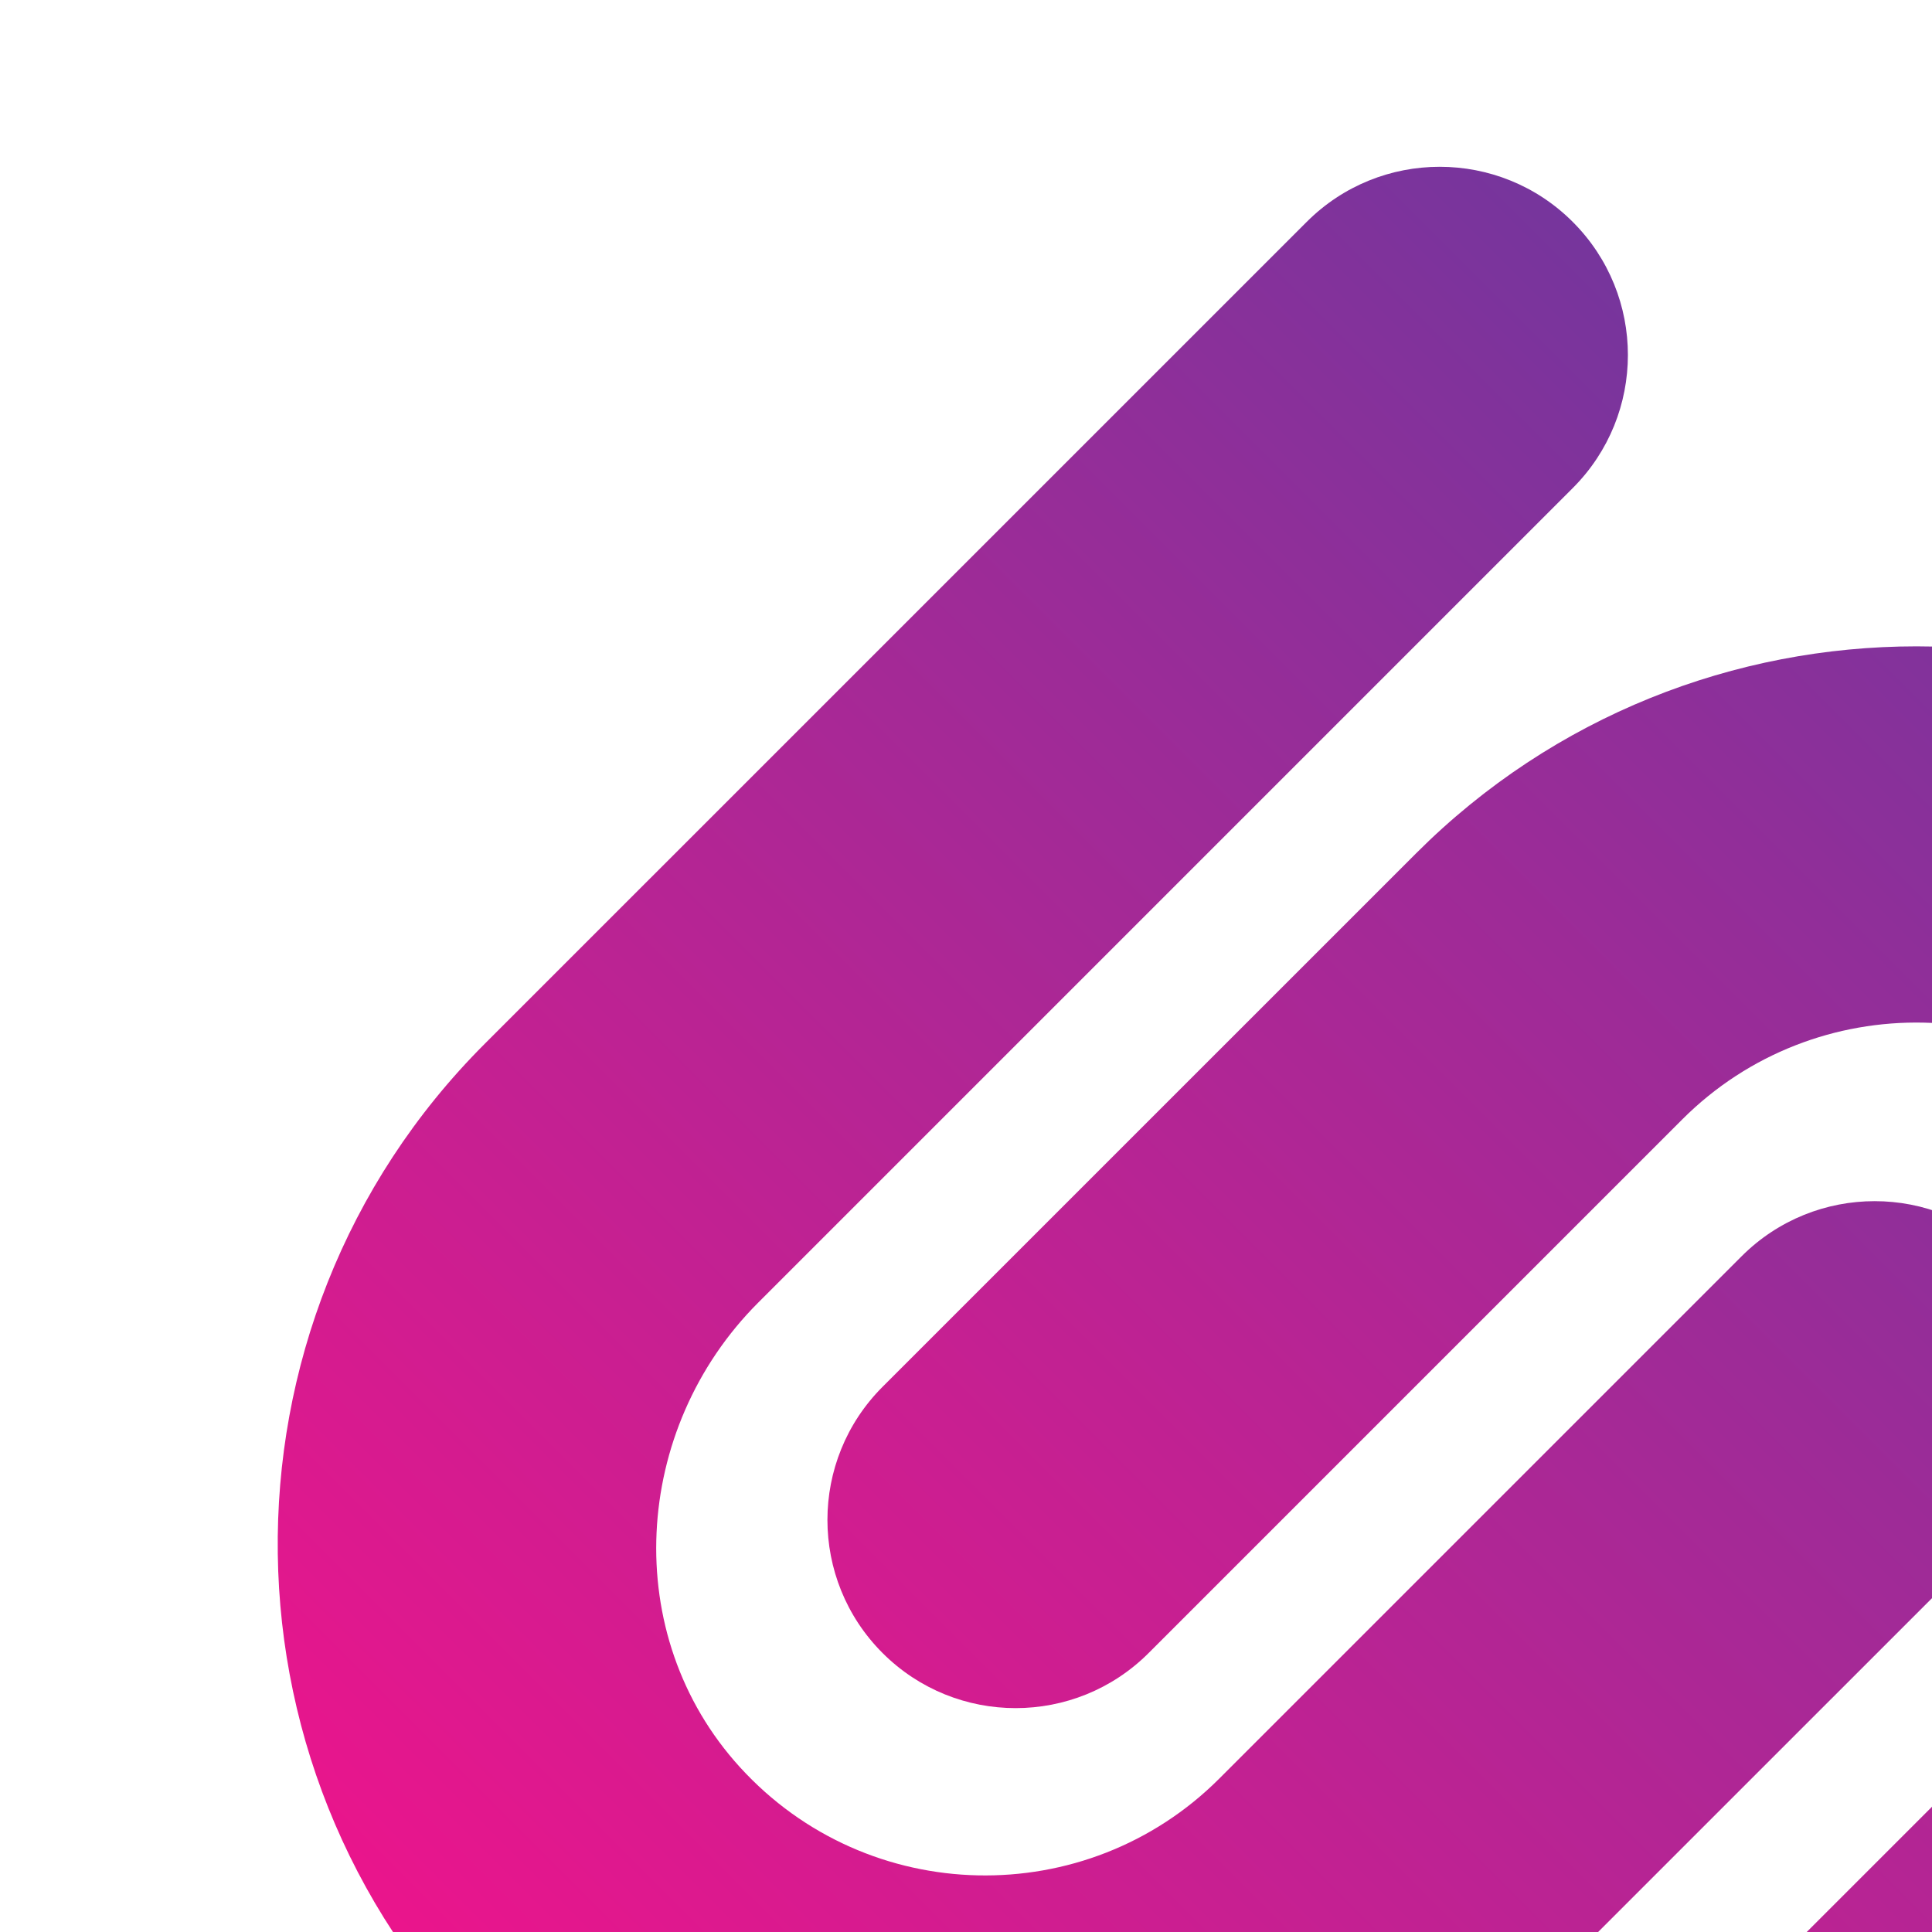 <?xml version="1.0" encoding="UTF-8"?>
<svg xmlns="http://www.w3.org/2000/svg" xmlns:xlink="http://www.w3.org/1999/xlink" width="500pt" height="500pt" viewBox="0 0 200 200" version="1.2">
<defs>
<clipPath id="clip1">
  <path d="M 85 66 L 272 66 L 272 283 L 85 283 Z M 85 66 "/>
</clipPath>
<clipPath id="clip2">
  <path d="M 146.598 88.332 L 91.359 143.566 C 83.754 151.176 83.754 163.512 91.359 171.117 C 98.969 178.727 111.305 178.727 118.91 171.117 L 174.145 115.883 C 187.898 102.129 210.527 102.523 223.773 117.066 C 236.23 130.742 234.961 152.074 221.879 165.152 L 137.555 249.477 C 129.945 257.086 129.945 269.422 137.555 277.027 C 145.164 284.637 157.496 284.637 165.105 277.027 L 249.027 193.105 C 277.254 164.883 279.09 118.871 251.68 89.859 C 237.227 74.562 217.812 66.91 198.395 66.91 C 179.637 66.91 160.875 74.055 146.598 88.332 "/>
</clipPath>
<linearGradient id="linear0" gradientUnits="userSpaceOnUse" x1="-0.204" y1="0" x2="1.167" y2="0" gradientTransform="matrix(150.667,-150.667,150.667,150.667,99.53,239.001)">
<stop offset="0" style="stop-color:rgb(92.802%,7.822%,54.745%);stop-opacity:1;"/>
<stop offset="0.125" style="stop-color:rgb(92.802%,7.822%,54.745%);stop-opacity:1;"/>
<stop offset="0.141" style="stop-color:rgb(92.802%,7.822%,54.745%);stop-opacity:1;"/>
<stop offset="0.148" style="stop-color:rgb(92.802%,7.822%,54.745%);stop-opacity:1;"/>
<stop offset="0.152" style="stop-color:rgb(92.564%,7.896%,54.782%);stop-opacity:1;"/>
<stop offset="0.156" style="stop-color:rgb(92.326%,7.973%,54.819%);stop-opacity:1;"/>
<stop offset="0.16" style="stop-color:rgb(92.079%,8.051%,54.857%);stop-opacity:1;"/>
<stop offset="0.164" style="stop-color:rgb(91.833%,8.128%,54.895%);stop-opacity:1;"/>
<stop offset="0.168" style="stop-color:rgb(91.586%,8.206%,54.933%);stop-opacity:1;"/>
<stop offset="0.172" style="stop-color:rgb(91.341%,8.284%,54.971%);stop-opacity:1;"/>
<stop offset="0.176" style="stop-color:rgb(91.095%,8.362%,55.009%);stop-opacity:1;"/>
<stop offset="0.18" style="stop-color:rgb(90.848%,8.44%,55.048%);stop-opacity:1;"/>
<stop offset="0.184" style="stop-color:rgb(90.602%,8.517%,55.086%);stop-opacity:1;"/>
<stop offset="0.188" style="stop-color:rgb(90.355%,8.595%,55.124%);stop-opacity:1;"/>
<stop offset="0.191" style="stop-color:rgb(90.108%,8.672%,55.162%);stop-opacity:1;"/>
<stop offset="0.195" style="stop-color:rgb(89.861%,8.748%,55.199%);stop-opacity:1;"/>
<stop offset="0.199" style="stop-color:rgb(89.615%,8.826%,55.237%);stop-opacity:1;"/>
<stop offset="0.203" style="stop-color:rgb(89.368%,8.902%,55.275%);stop-opacity:1;"/>
<stop offset="0.207" style="stop-color:rgb(89.12%,8.98%,55.313%);stop-opacity:1;"/>
<stop offset="0.211" style="stop-color:rgb(88.873%,9.056%,55.351%);stop-opacity:1;"/>
<stop offset="0.215" style="stop-color:rgb(88.626%,9.134%,55.389%);stop-opacity:1;"/>
<stop offset="0.219" style="stop-color:rgb(88.379%,9.21%,55.426%);stop-opacity:1;"/>
<stop offset="0.223" style="stop-color:rgb(88.133%,9.286%,55.464%);stop-opacity:1;"/>
<stop offset="0.227" style="stop-color:rgb(87.886%,9.364%,55.502%);stop-opacity:1;"/>
<stop offset="0.23" style="stop-color:rgb(87.637%,9.441%,55.539%);stop-opacity:1;"/>
<stop offset="0.234" style="stop-color:rgb(87.39%,9.517%,55.577%);stop-opacity:1;"/>
<stop offset="0.238" style="stop-color:rgb(87.143%,9.593%,55.615%);stop-opacity:1;"/>
<stop offset="0.242" style="stop-color:rgb(86.896%,9.669%,55.653%);stop-opacity:1;"/>
<stop offset="0.246" style="stop-color:rgb(86.649%,9.746%,55.692%);stop-opacity:1;"/>
<stop offset="0.25" style="stop-color:rgb(86.4%,9.821%,55.728%);stop-opacity:1;"/>
<stop offset="0.254" style="stop-color:rgb(86.153%,9.897%,55.766%);stop-opacity:1;"/>
<stop offset="0.258" style="stop-color:rgb(85.905%,9.973%,55.803%);stop-opacity:1;"/>
<stop offset="0.262" style="stop-color:rgb(85.657%,10.048%,55.841%);stop-opacity:1;"/>
<stop offset="0.266" style="stop-color:rgb(85.408%,10.124%,55.879%);stop-opacity:1;"/>
<stop offset="0.27" style="stop-color:rgb(85.161%,10.2%,55.916%);stop-opacity:1;"/>
<stop offset="0.273" style="stop-color:rgb(84.912%,10.275%,55.954%);stop-opacity:1;"/>
<stop offset="0.277" style="stop-color:rgb(84.665%,10.352%,55.992%);stop-opacity:1;"/>
<stop offset="0.281" style="stop-color:rgb(84.418%,10.426%,56.029%);stop-opacity:1;"/>
<stop offset="0.285" style="stop-color:rgb(84.169%,10.501%,56.067%);stop-opacity:1;"/>
<stop offset="0.289" style="stop-color:rgb(83.92%,10.577%,56.104%);stop-opacity:1;"/>
<stop offset="0.293" style="stop-color:rgb(83.672%,10.652%,56.142%);stop-opacity:1;"/>
<stop offset="0.297" style="stop-color:rgb(83.423%,10.727%,56.18%);stop-opacity:1;"/>
<stop offset="0.301" style="stop-color:rgb(83.176%,10.802%,56.216%);stop-opacity:1;"/>
<stop offset="0.305" style="stop-color:rgb(82.927%,10.878%,56.255%);stop-opacity:1;"/>
<stop offset="0.309" style="stop-color:rgb(82.678%,10.953%,56.291%);stop-opacity:1;"/>
<stop offset="0.312" style="stop-color:rgb(82.43%,11.026%,56.328%);stop-opacity:1;"/>
<stop offset="0.316" style="stop-color:rgb(82.181%,11.101%,56.366%);stop-opacity:1;"/>
<stop offset="0.32" style="stop-color:rgb(81.932%,11.174%,56.403%);stop-opacity:1;"/>
<stop offset="0.324" style="stop-color:rgb(81.683%,11.249%,56.441%);stop-opacity:1;"/>
<stop offset="0.328" style="stop-color:rgb(81.435%,11.324%,56.477%);stop-opacity:1;"/>
<stop offset="0.332" style="stop-color:rgb(81.186%,11.398%,56.516%);stop-opacity:1;"/>
<stop offset="0.336" style="stop-color:rgb(80.937%,11.472%,56.552%);stop-opacity:1;"/>
<stop offset="0.34" style="stop-color:rgb(80.687%,11.546%,56.589%);stop-opacity:1;"/>
<stop offset="0.344" style="stop-color:rgb(80.438%,11.62%,56.627%);stop-opacity:1;"/>
<stop offset="0.348" style="stop-color:rgb(80.19%,11.694%,56.664%);stop-opacity:1;"/>
<stop offset="0.352" style="stop-color:rgb(79.941%,11.768%,56.7%);stop-opacity:1;"/>
<stop offset="0.355" style="stop-color:rgb(79.691%,11.842%,56.738%);stop-opacity:1;"/>
<stop offset="0.359" style="stop-color:rgb(79.442%,11.916%,56.775%);stop-opacity:1;"/>
<stop offset="0.363" style="stop-color:rgb(79.192%,11.989%,56.812%);stop-opacity:1;"/>
<stop offset="0.367" style="stop-color:rgb(78.941%,12.062%,56.848%);stop-opacity:1;"/>
<stop offset="0.371" style="stop-color:rgb(78.694%,12.134%,56.886%);stop-opacity:1;"/>
<stop offset="0.375" style="stop-color:rgb(78.444%,12.209%,56.923%);stop-opacity:1;"/>
<stop offset="0.379" style="stop-color:rgb(78.194%,12.282%,56.96%);stop-opacity:1;"/>
<stop offset="0.383" style="stop-color:rgb(77.943%,12.355%,56.996%);stop-opacity:1;"/>
<stop offset="0.387" style="stop-color:rgb(77.695%,12.428%,57.033%);stop-opacity:1;"/>
<stop offset="0.391" style="stop-color:rgb(77.444%,12.5%,57.071%);stop-opacity:1;"/>
<stop offset="0.395" style="stop-color:rgb(77.196%,12.573%,57.108%);stop-opacity:1;"/>
<stop offset="0.398" style="stop-color:rgb(76.945%,12.646%,57.144%);stop-opacity:1;"/>
<stop offset="0.402" style="stop-color:rgb(76.695%,12.718%,57.181%);stop-opacity:1;"/>
<stop offset="0.406" style="stop-color:rgb(76.445%,12.791%,57.217%);stop-opacity:1;"/>
<stop offset="0.41" style="stop-color:rgb(76.193%,12.865%,57.254%);stop-opacity:1;"/>
<stop offset="0.414" style="stop-color:rgb(75.943%,12.936%,57.291%);stop-opacity:1;"/>
<stop offset="0.418" style="stop-color:rgb(75.694%,13.008%,57.329%);stop-opacity:1;"/>
<stop offset="0.422" style="stop-color:rgb(75.444%,13.08%,57.364%);stop-opacity:1;"/>
<stop offset="0.426" style="stop-color:rgb(75.194%,13.152%,57.401%);stop-opacity:1;"/>
<stop offset="0.43" style="stop-color:rgb(74.942%,13.225%,57.437%);stop-opacity:1;"/>
<stop offset="0.434" style="stop-color:rgb(74.692%,13.297%,57.475%);stop-opacity:1;"/>
<stop offset="0.438" style="stop-color:rgb(74.442%,13.368%,57.51%);stop-opacity:1;"/>
<stop offset="0.441" style="stop-color:rgb(74.191%,13.44%,57.547%);stop-opacity:1;"/>
<stop offset="0.445" style="stop-color:rgb(73.941%,13.512%,57.584%);stop-opacity:1;"/>
<stop offset="0.449" style="stop-color:rgb(73.689%,13.583%,57.62%);stop-opacity:1;"/>
<stop offset="0.453" style="stop-color:rgb(73.439%,13.655%,57.657%);stop-opacity:1;"/>
<stop offset="0.457" style="stop-color:rgb(73.187%,13.727%,57.693%);stop-opacity:1;"/>
<stop offset="0.461" style="stop-color:rgb(72.935%,13.799%,57.73%);stop-opacity:1;"/>
<stop offset="0.465" style="stop-color:rgb(72.687%,13.869%,57.767%);stop-opacity:1;"/>
<stop offset="0.469" style="stop-color:rgb(72.435%,13.94%,57.803%);stop-opacity:1;"/>
<stop offset="0.473" style="stop-color:rgb(72.183%,14.012%,57.84%);stop-opacity:1;"/>
<stop offset="0.477" style="stop-color:rgb(71.931%,14.082%,57.877%);stop-opacity:1;"/>
<stop offset="0.48" style="stop-color:rgb(71.681%,14.154%,57.913%);stop-opacity:1;"/>
<stop offset="0.484" style="stop-color:rgb(71.429%,14.223%,57.948%);stop-opacity:1;"/>
<stop offset="0.488" style="stop-color:rgb(71.178%,14.294%,57.985%);stop-opacity:1;"/>
<stop offset="0.492" style="stop-color:rgb(70.926%,14.365%,58.02%);stop-opacity:1;"/>
<stop offset="0.496" style="stop-color:rgb(70.676%,14.435%,58.057%);stop-opacity:1;"/>
<stop offset="0.5" style="stop-color:rgb(70.424%,14.505%,58.093%);stop-opacity:1;"/>
<stop offset="0.504" style="stop-color:rgb(70.172%,14.577%,58.13%);stop-opacity:1;"/>
<stop offset="0.508" style="stop-color:rgb(69.92%,14.647%,58.165%);stop-opacity:1;"/>
<stop offset="0.512" style="stop-color:rgb(69.667%,14.717%,58.202%);stop-opacity:1;"/>
<stop offset="0.516" style="stop-color:rgb(69.415%,14.787%,58.237%);stop-opacity:1;"/>
<stop offset="0.52" style="stop-color:rgb(69.165%,14.857%,58.273%);stop-opacity:1;"/>
<stop offset="0.523" style="stop-color:rgb(68.913%,14.926%,58.31%);stop-opacity:1;"/>
<stop offset="0.527" style="stop-color:rgb(68.66%,14.996%,58.347%);stop-opacity:1;"/>
<stop offset="0.531" style="stop-color:rgb(68.408%,15.067%,58.382%);stop-opacity:1;"/>
<stop offset="0.535" style="stop-color:rgb(68.156%,15.137%,58.418%);stop-opacity:1;"/>
<stop offset="0.539" style="stop-color:rgb(67.903%,15.205%,58.453%);stop-opacity:1;"/>
<stop offset="0.543" style="stop-color:rgb(67.653%,15.274%,58.488%);stop-opacity:1;"/>
<stop offset="0.547" style="stop-color:rgb(67.4%,15.344%,58.525%);stop-opacity:1;"/>
<stop offset="0.551" style="stop-color:rgb(67.148%,15.413%,58.562%);stop-opacity:1;"/>
<stop offset="0.555" style="stop-color:rgb(66.895%,15.482%,58.597%);stop-opacity:1;"/>
<stop offset="0.559" style="stop-color:rgb(66.641%,15.552%,58.633%);stop-opacity:1;"/>
<stop offset="0.562" style="stop-color:rgb(66.389%,15.62%,58.669%);stop-opacity:1;"/>
<stop offset="0.566" style="stop-color:rgb(66.138%,15.689%,58.704%);stop-opacity:1;"/>
<stop offset="0.57" style="stop-color:rgb(65.884%,15.758%,58.74%);stop-opacity:1;"/>
<stop offset="0.574" style="stop-color:rgb(65.631%,15.826%,58.775%);stop-opacity:1;"/>
<stop offset="0.578" style="stop-color:rgb(65.379%,15.897%,58.812%);stop-opacity:1;"/>
<stop offset="0.582" style="stop-color:rgb(65.126%,15.965%,58.847%);stop-opacity:1;"/>
<stop offset="0.586" style="stop-color:rgb(64.873%,16.034%,58.882%);stop-opacity:1;"/>
<stop offset="0.59" style="stop-color:rgb(64.621%,16.101%,58.919%);stop-opacity:1;"/>
<stop offset="0.594" style="stop-color:rgb(64.368%,16.168%,58.954%);stop-opacity:1;"/>
<stop offset="0.598" style="stop-color:rgb(64.114%,16.237%,58.989%);stop-opacity:1;"/>
<stop offset="0.602" style="stop-color:rgb(63.861%,16.306%,59.024%);stop-opacity:1;"/>
<stop offset="0.605" style="stop-color:rgb(63.606%,16.373%,59.061%);stop-opacity:1;"/>
<stop offset="0.609" style="stop-color:rgb(63.353%,16.441%,59.096%);stop-opacity:1;"/>
<stop offset="0.613" style="stop-color:rgb(63.101%,16.508%,59.131%);stop-opacity:1;"/>
<stop offset="0.617" style="stop-color:rgb(62.848%,16.577%,59.166%);stop-opacity:1;"/>
<stop offset="0.621" style="stop-color:rgb(62.593%,16.644%,59.203%);stop-opacity:1;"/>
<stop offset="0.625" style="stop-color:rgb(62.34%,16.713%,59.238%);stop-opacity:1;"/>
<stop offset="0.629" style="stop-color:rgb(62.086%,16.78%,59.273%);stop-opacity:1;"/>
<stop offset="0.633" style="stop-color:rgb(61.832%,16.847%,59.308%);stop-opacity:1;"/>
<stop offset="0.637" style="stop-color:rgb(61.58%,16.914%,59.343%);stop-opacity:1;"/>
<stop offset="0.641" style="stop-color:rgb(61.325%,16.982%,59.378%);stop-opacity:1;"/>
<stop offset="0.645" style="stop-color:rgb(61.072%,17.049%,59.413%);stop-opacity:1;"/>
<stop offset="0.648" style="stop-color:rgb(60.817%,17.116%,59.448%);stop-opacity:1;"/>
<stop offset="0.652" style="stop-color:rgb(60.564%,17.183%,59.483%);stop-opacity:1;"/>
<stop offset="0.656" style="stop-color:rgb(60.309%,17.249%,59.518%);stop-opacity:1;"/>
<stop offset="0.66" style="stop-color:rgb(60.056%,17.316%,59.554%);stop-opacity:1;"/>
<stop offset="0.664" style="stop-color:rgb(59.802%,17.383%,59.589%);stop-opacity:1;"/>
<stop offset="0.668" style="stop-color:rgb(59.547%,17.45%,59.624%);stop-opacity:1;"/>
<stop offset="0.672" style="stop-color:rgb(59.293%,17.516%,59.659%);stop-opacity:1;"/>
<stop offset="0.676" style="stop-color:rgb(59.038%,17.583%,59.694%);stop-opacity:1;"/>
<stop offset="0.68" style="stop-color:rgb(58.783%,17.648%,59.729%);stop-opacity:1;"/>
<stop offset="0.684" style="stop-color:rgb(58.53%,17.715%,59.764%);stop-opacity:1;"/>
<stop offset="0.688" style="stop-color:rgb(58.275%,17.781%,59.799%);stop-opacity:1;"/>
<stop offset="0.691" style="stop-color:rgb(58.02%,17.848%,59.834%);stop-opacity:1;"/>
<stop offset="0.695" style="stop-color:rgb(57.765%,17.914%,59.868%);stop-opacity:1;"/>
<stop offset="0.699" style="stop-color:rgb(57.51%,17.979%,59.903%);stop-opacity:1;"/>
<stop offset="0.703" style="stop-color:rgb(57.256%,18.045%,59.938%);stop-opacity:1;"/>
<stop offset="0.707" style="stop-color:rgb(57.001%,18.111%,59.973%);stop-opacity:1;"/>
<stop offset="0.711" style="stop-color:rgb(56.746%,18.176%,60.007%);stop-opacity:1;"/>
<stop offset="0.715" style="stop-color:rgb(56.491%,18.242%,60.042%);stop-opacity:1;"/>
<stop offset="0.719" style="stop-color:rgb(56.236%,18.307%,60.075%);stop-opacity:1;"/>
<stop offset="0.723" style="stop-color:rgb(55.981%,18.372%,60.11%);stop-opacity:1;"/>
<stop offset="0.727" style="stop-color:rgb(55.727%,18.437%,60.146%);stop-opacity:1;"/>
<stop offset="0.73" style="stop-color:rgb(55.47%,18.503%,60.181%);stop-opacity:1;"/>
<stop offset="0.734" style="stop-color:rgb(55.215%,18.568%,60.214%);stop-opacity:1;"/>
<stop offset="0.738" style="stop-color:rgb(54.961%,18.633%,60.249%);stop-opacity:1;"/>
<stop offset="0.742" style="stop-color:rgb(54.706%,18.698%,60.283%);stop-opacity:1;"/>
<stop offset="0.746" style="stop-color:rgb(54.449%,18.762%,60.318%);stop-opacity:1;"/>
<stop offset="0.75" style="stop-color:rgb(54.193%,18.828%,60.353%);stop-opacity:1;"/>
<stop offset="0.754" style="stop-color:rgb(53.938%,18.892%,60.387%);stop-opacity:1;"/>
<stop offset="0.758" style="stop-color:rgb(53.682%,18.958%,60.42%);stop-opacity:1;"/>
<stop offset="0.762" style="stop-color:rgb(53.427%,19.022%,60.455%);stop-opacity:1;"/>
<stop offset="0.766" style="stop-color:rgb(53.171%,19.086%,60.489%);stop-opacity:1;"/>
<stop offset="0.77" style="stop-color:rgb(52.916%,19.15%,60.524%);stop-opacity:1;"/>
<stop offset="0.773" style="stop-color:rgb(52.66%,19.212%,60.558%);stop-opacity:1;"/>
<stop offset="0.777" style="stop-color:rgb(52.403%,19.276%,60.593%);stop-opacity:1;"/>
<stop offset="0.781" style="stop-color:rgb(52.147%,19.341%,60.626%);stop-opacity:1;"/>
<stop offset="0.785" style="stop-color:rgb(51.892%,19.405%,60.66%);stop-opacity:1;"/>
<stop offset="0.789" style="stop-color:rgb(51.636%,19.469%,60.695%);stop-opacity:1;"/>
<stop offset="0.793" style="stop-color:rgb(51.379%,19.533%,60.728%);stop-opacity:1;"/>
<stop offset="0.797" style="stop-color:rgb(51.123%,19.597%,60.762%);stop-opacity:1;"/>
<stop offset="0.801" style="stop-color:rgb(50.867%,19.659%,60.797%);stop-opacity:1;"/>
<stop offset="0.805" style="stop-color:rgb(50.61%,19.724%,60.831%);stop-opacity:1;"/>
<stop offset="0.809" style="stop-color:rgb(50.354%,19.786%,60.864%);stop-opacity:1;"/>
<stop offset="0.812" style="stop-color:rgb(50.098%,19.85%,60.898%);stop-opacity:1;"/>
<stop offset="0.816" style="stop-color:rgb(49.841%,19.913%,60.933%);stop-opacity:1;"/>
<stop offset="0.82" style="stop-color:rgb(49.583%,19.977%,60.966%);stop-opacity:1;"/>
<stop offset="0.824" style="stop-color:rgb(49.327%,20.039%,61%);stop-opacity:1;"/>
<stop offset="0.828" style="stop-color:rgb(49.071%,20.102%,61.032%);stop-opacity:1;"/>
<stop offset="0.832" style="stop-color:rgb(48.814%,20.164%,61.067%);stop-opacity:1;"/>
<stop offset="0.836" style="stop-color:rgb(48.558%,20.227%,61.101%);stop-opacity:1;"/>
<stop offset="0.84" style="stop-color:rgb(48.3%,20.29%,61.134%);stop-opacity:1;"/>
<stop offset="0.844" style="stop-color:rgb(48.044%,20.352%,61.168%);stop-opacity:1;"/>
<stop offset="0.848" style="stop-color:rgb(47.786%,20.415%,61.201%);stop-opacity:1;"/>
<stop offset="0.852" style="stop-color:rgb(47.528%,20.477%,61.235%);stop-opacity:1;"/>
<stop offset="0.855" style="stop-color:rgb(47.272%,20.54%,61.269%);stop-opacity:1;"/>
<stop offset="0.859" style="stop-color:rgb(47.015%,20.602%,61.302%);stop-opacity:1;"/>
<stop offset="0.863" style="stop-color:rgb(46.758%,20.663%,61.336%);stop-opacity:1;"/>
<stop offset="0.867" style="stop-color:rgb(46.5%,20.726%,61.369%);stop-opacity:1;"/>
<stop offset="0.871" style="stop-color:rgb(46.242%,20.789%,61.403%);stop-opacity:1;"/>
<stop offset="0.875" style="stop-color:rgb(45.984%,20.85%,61.436%);stop-opacity:1;"/>
<stop offset="1" style="stop-color:rgb(45.88%,20.876%,61.449%);stop-opacity:1;"/>
</linearGradient>
<clipPath id="clip3">
  <path d="M 28 17 L 214 17 L 214 233 L 28 233 Z M 28 17 "/>
</clipPath>
<clipPath id="clip4">
  <path d="M 135.266 22.973 L 50.172 108.062 C 21.109 137.125 21.617 184.73 51.695 213.145 C 80.711 240.559 126.719 238.723 154.941 210.496 L 207.84 157.602 C 215.445 149.992 215.445 137.656 207.84 130.051 C 200.23 122.441 187.898 122.441 180.289 130.051 L 126.223 184.117 C 112.469 197.871 89.84 197.477 76.594 182.934 C 64.137 169.254 65.414 147.922 78.492 134.844 L 162.812 50.523 C 170.422 42.914 170.422 30.582 162.812 22.973 C 159.012 19.168 154.023 17.266 149.039 17.266 C 144.055 17.266 139.066 19.168 135.266 22.973 "/>
</clipPath>
<linearGradient id="linear1" gradientUnits="userSpaceOnUse" x1="-0.192" y1="0" x2="1.194" y2="0" gradientTransform="matrix(150.667,-150.667,150.667,150.667,50.172,211.666)">
<stop offset="0" style="stop-color:rgb(92.802%,7.822%,54.745%);stop-opacity:1;"/>
<stop offset="0.125" style="stop-color:rgb(92.802%,7.822%,54.745%);stop-opacity:1;"/>
<stop offset="0.141" style="stop-color:rgb(92.744%,7.84%,54.755%);stop-opacity:1;"/>
<stop offset="0.145" style="stop-color:rgb(92.436%,7.938%,54.8%);stop-opacity:1;"/>
<stop offset="0.148" style="stop-color:rgb(92.188%,8.015%,54.84%);stop-opacity:1;"/>
<stop offset="0.152" style="stop-color:rgb(91.939%,8.095%,54.878%);stop-opacity:1;"/>
<stop offset="0.156" style="stop-color:rgb(91.69%,8.174%,54.916%);stop-opacity:1;"/>
<stop offset="0.16" style="stop-color:rgb(91.441%,8.252%,54.956%);stop-opacity:1;"/>
<stop offset="0.164" style="stop-color:rgb(91.191%,8.331%,54.994%);stop-opacity:1;"/>
<stop offset="0.168" style="stop-color:rgb(90.942%,8.409%,55.032%);stop-opacity:1;"/>
<stop offset="0.172" style="stop-color:rgb(90.692%,8.487%,55.07%);stop-opacity:1;"/>
<stop offset="0.176" style="stop-color:rgb(90.443%,8.566%,55.11%);stop-opacity:1;"/>
<stop offset="0.18" style="stop-color:rgb(90.195%,8.644%,55.148%);stop-opacity:1;"/>
<stop offset="0.184" style="stop-color:rgb(89.944%,8.722%,55.186%);stop-opacity:1;"/>
<stop offset="0.188" style="stop-color:rgb(89.696%,8.8%,55.225%);stop-opacity:1;"/>
<stop offset="0.191" style="stop-color:rgb(89.447%,8.878%,55.263%);stop-opacity:1;"/>
<stop offset="0.195" style="stop-color:rgb(89.195%,8.955%,55.301%);stop-opacity:1;"/>
<stop offset="0.199" style="stop-color:rgb(88.947%,9.035%,55.341%);stop-opacity:1;"/>
<stop offset="0.203" style="stop-color:rgb(88.696%,9.113%,55.377%);stop-opacity:1;"/>
<stop offset="0.207" style="stop-color:rgb(88.448%,9.189%,55.415%);stop-opacity:1;"/>
<stop offset="0.211" style="stop-color:rgb(88.196%,9.267%,55.453%);stop-opacity:1;"/>
<stop offset="0.215" style="stop-color:rgb(87.947%,9.346%,55.493%);stop-opacity:1;"/>
<stop offset="0.219" style="stop-color:rgb(87.697%,9.422%,55.531%);stop-opacity:1;"/>
<stop offset="0.223" style="stop-color:rgb(87.447%,9.5%,55.569%);stop-opacity:1;"/>
<stop offset="0.227" style="stop-color:rgb(87.196%,9.576%,55.608%);stop-opacity:1;"/>
<stop offset="0.23" style="stop-color:rgb(86.946%,9.653%,55.646%);stop-opacity:1;"/>
<stop offset="0.234" style="stop-color:rgb(86.696%,9.731%,55.682%);stop-opacity:1;"/>
<stop offset="0.238" style="stop-color:rgb(86.446%,9.808%,55.722%);stop-opacity:1;"/>
<stop offset="0.242" style="stop-color:rgb(86.195%,9.885%,55.76%);stop-opacity:1;"/>
<stop offset="0.246" style="stop-color:rgb(85.945%,9.961%,55.798%);stop-opacity:1;"/>
<stop offset="0.25" style="stop-color:rgb(85.693%,10.037%,55.835%);stop-opacity:1;"/>
<stop offset="0.254" style="stop-color:rgb(85.443%,10.114%,55.873%);stop-opacity:1;"/>
<stop offset="0.258" style="stop-color:rgb(85.193%,10.19%,55.911%);stop-opacity:1;"/>
<stop offset="0.262" style="stop-color:rgb(84.943%,10.268%,55.949%);stop-opacity:1;"/>
<stop offset="0.266" style="stop-color:rgb(84.691%,10.344%,55.988%);stop-opacity:1;"/>
<stop offset="0.27" style="stop-color:rgb(84.441%,10.419%,56.026%);stop-opacity:1;"/>
<stop offset="0.273" style="stop-color:rgb(84.189%,10.495%,56.064%);stop-opacity:1;"/>
<stop offset="0.277" style="stop-color:rgb(83.939%,10.571%,56.102%);stop-opacity:1;"/>
<stop offset="0.281" style="stop-color:rgb(83.688%,10.646%,56.139%);stop-opacity:1;"/>
<stop offset="0.285" style="stop-color:rgb(83.437%,10.724%,56.177%);stop-opacity:1;"/>
<stop offset="0.289" style="stop-color:rgb(83.185%,10.799%,56.215%);stop-opacity:1;"/>
<stop offset="0.293" style="stop-color:rgb(82.935%,10.875%,56.253%);stop-opacity:1;"/>
<stop offset="0.297" style="stop-color:rgb(82.683%,10.95%,56.29%);stop-opacity:1;"/>
<stop offset="0.301" style="stop-color:rgb(82.433%,11.024%,56.328%);stop-opacity:1;"/>
<stop offset="0.305" style="stop-color:rgb(82.179%,11.101%,56.366%);stop-opacity:1;"/>
<stop offset="0.309" style="stop-color:rgb(81.929%,11.177%,56.404%);stop-opacity:1;"/>
<stop offset="0.312" style="stop-color:rgb(81.677%,11.252%,56.441%);stop-opacity:1;"/>
<stop offset="0.316" style="stop-color:rgb(81.425%,11.327%,56.479%);stop-opacity:1;"/>
<stop offset="0.32" style="stop-color:rgb(81.174%,11.401%,56.517%);stop-opacity:1;"/>
<stop offset="0.324" style="stop-color:rgb(80.922%,11.476%,56.554%);stop-opacity:1;"/>
<stop offset="0.328" style="stop-color:rgb(80.67%,11.551%,56.592%);stop-opacity:1;"/>
<stop offset="0.332" style="stop-color:rgb(80.418%,11.627%,56.63%);stop-opacity:1;"/>
<stop offset="0.336" style="stop-color:rgb(80.167%,11.7%,56.667%);stop-opacity:1;"/>
<stop offset="0.34" style="stop-color:rgb(79.915%,11.775%,56.705%);stop-opacity:1;"/>
<stop offset="0.344" style="stop-color:rgb(79.662%,11.85%,56.741%);stop-opacity:1;"/>
<stop offset="0.348" style="stop-color:rgb(79.41%,11.923%,56.779%);stop-opacity:1;"/>
<stop offset="0.352" style="stop-color:rgb(79.158%,11.998%,56.816%);stop-opacity:1;"/>
<stop offset="0.355" style="stop-color:rgb(78.906%,12.073%,56.854%);stop-opacity:1;"/>
<stop offset="0.359" style="stop-color:rgb(78.653%,12.148%,56.891%);stop-opacity:1;"/>
<stop offset="0.363" style="stop-color:rgb(78.401%,12.221%,56.929%);stop-opacity:1;"/>
<stop offset="0.367" style="stop-color:rgb(78.148%,12.294%,56.966%);stop-opacity:1;"/>
<stop offset="0.371" style="stop-color:rgb(77.896%,12.37%,57.004%);stop-opacity:1;"/>
<stop offset="0.375" style="stop-color:rgb(77.644%,12.444%,57.04%);stop-opacity:1;"/>
<stop offset="0.379" style="stop-color:rgb(77.391%,12.517%,57.079%);stop-opacity:1;"/>
<stop offset="0.383" style="stop-color:rgb(77.138%,12.59%,57.115%);stop-opacity:1;"/>
<stop offset="0.387" style="stop-color:rgb(76.886%,12.663%,57.153%);stop-opacity:1;"/>
<stop offset="0.391" style="stop-color:rgb(76.633%,12.737%,57.19%);stop-opacity:1;"/>
<stop offset="0.395" style="stop-color:rgb(76.379%,12.811%,57.228%);stop-opacity:1;"/>
<stop offset="0.398" style="stop-color:rgb(76.126%,12.885%,57.265%);stop-opacity:1;"/>
<stop offset="0.402" style="stop-color:rgb(75.873%,12.956%,57.301%);stop-opacity:1;"/>
<stop offset="0.406" style="stop-color:rgb(75.621%,13.029%,57.338%);stop-opacity:1;"/>
<stop offset="0.41" style="stop-color:rgb(75.368%,13.103%,57.376%);stop-opacity:1;"/>
<stop offset="0.414" style="stop-color:rgb(75.114%,13.174%,57.413%);stop-opacity:1;"/>
<stop offset="0.418" style="stop-color:rgb(74.861%,13.249%,57.451%);stop-opacity:1;"/>
<stop offset="0.422" style="stop-color:rgb(74.608%,13.321%,57.486%);stop-opacity:1;"/>
<stop offset="0.426" style="stop-color:rgb(74.355%,13.394%,57.524%);stop-opacity:1;"/>
<stop offset="0.43" style="stop-color:rgb(74.101%,13.466%,57.561%);stop-opacity:1;"/>
<stop offset="0.434" style="stop-color:rgb(73.848%,13.538%,57.597%);stop-opacity:1;"/>
<stop offset="0.438" style="stop-color:rgb(73.593%,13.611%,57.634%);stop-opacity:1;"/>
<stop offset="0.441" style="stop-color:rgb(73.34%,13.684%,57.672%);stop-opacity:1;"/>
<stop offset="0.445" style="stop-color:rgb(73.087%,13.756%,57.709%);stop-opacity:1;"/>
<stop offset="0.449" style="stop-color:rgb(72.833%,13.828%,57.745%);stop-opacity:1;"/>
<stop offset="0.453" style="stop-color:rgb(72.58%,13.899%,57.782%);stop-opacity:1;"/>
<stop offset="0.457" style="stop-color:rgb(72.325%,13.971%,57.819%);stop-opacity:1;"/>
<stop offset="0.461" style="stop-color:rgb(72.07%,14.043%,57.855%);stop-opacity:1;"/>
<stop offset="0.465" style="stop-color:rgb(71.817%,14.114%,57.892%);stop-opacity:1;"/>
<stop offset="0.469" style="stop-color:rgb(71.564%,14.186%,57.928%);stop-opacity:1;"/>
<stop offset="0.473" style="stop-color:rgb(71.309%,14.258%,57.965%);stop-opacity:1;"/>
<stop offset="0.477" style="stop-color:rgb(71.054%,14.33%,58.002%);stop-opacity:1;"/>
<stop offset="0.48" style="stop-color:rgb(70.799%,14.4%,58.038%);stop-opacity:1;"/>
<stop offset="0.484" style="stop-color:rgb(70.546%,14.471%,58.075%);stop-opacity:1;"/>
<stop offset="0.488" style="stop-color:rgb(70.291%,14.543%,58.113%);stop-opacity:1;"/>
<stop offset="0.492" style="stop-color:rgb(70.038%,14.613%,58.148%);stop-opacity:1;"/>
<stop offset="0.496" style="stop-color:rgb(69.783%,14.685%,58.185%);stop-opacity:1;"/>
<stop offset="0.5" style="stop-color:rgb(69.528%,14.755%,58.221%);stop-opacity:1;"/>
<stop offset="0.504" style="stop-color:rgb(69.273%,14.825%,58.258%);stop-opacity:1;"/>
<stop offset="0.508" style="stop-color:rgb(69.019%,14.897%,58.293%);stop-opacity:1;"/>
<stop offset="0.512" style="stop-color:rgb(68.764%,14.967%,58.331%);stop-opacity:1;"/>
<stop offset="0.516" style="stop-color:rgb(68.509%,15.039%,58.368%);stop-opacity:1;"/>
<stop offset="0.52" style="stop-color:rgb(68.254%,15.109%,58.403%);stop-opacity:1;"/>
<stop offset="0.523" style="stop-color:rgb(67.999%,15.179%,58.44%);stop-opacity:1;"/>
<stop offset="0.527" style="stop-color:rgb(67.744%,15.25%,58.476%);stop-opacity:1;"/>
<stop offset="0.531" style="stop-color:rgb(67.488%,15.32%,58.513%);stop-opacity:1;"/>
<stop offset="0.535" style="stop-color:rgb(67.233%,15.39%,58.55%);stop-opacity:1;"/>
<stop offset="0.539" style="stop-color:rgb(66.978%,15.46%,58.585%);stop-opacity:1;"/>
<stop offset="0.543" style="stop-color:rgb(66.724%,15.529%,58.621%);stop-opacity:1;"/>
<stop offset="0.547" style="stop-color:rgb(66.469%,15.599%,58.658%);stop-opacity:1;"/>
<stop offset="0.551" style="stop-color:rgb(66.212%,15.669%,58.694%);stop-opacity:1;"/>
<stop offset="0.555" style="stop-color:rgb(65.956%,15.739%,58.73%);stop-opacity:1;"/>
<stop offset="0.559" style="stop-color:rgb(65.701%,15.808%,58.766%);stop-opacity:1;"/>
<stop offset="0.562" style="stop-color:rgb(65.446%,15.877%,58.803%);stop-opacity:1;"/>
<stop offset="0.566" style="stop-color:rgb(65.19%,15.947%,58.838%);stop-opacity:1;"/>
<stop offset="0.57" style="stop-color:rgb(64.934%,16.016%,58.873%);stop-opacity:1;"/>
<stop offset="0.574" style="stop-color:rgb(64.679%,16.086%,58.91%);stop-opacity:1;"/>
<stop offset="0.578" style="stop-color:rgb(64.423%,16.154%,58.946%);stop-opacity:1;"/>
<stop offset="0.582" style="stop-color:rgb(64.168%,16.223%,58.981%);stop-opacity:1;"/>
<stop offset="0.586" style="stop-color:rgb(63.911%,16.292%,59.018%);stop-opacity:1;"/>
<stop offset="0.59" style="stop-color:rgb(63.655%,16.36%,59.053%);stop-opacity:1;"/>
<stop offset="0.594" style="stop-color:rgb(63.399%,16.429%,59.09%);stop-opacity:1;"/>
<stop offset="0.598" style="stop-color:rgb(63.142%,16.499%,59.125%);stop-opacity:1;"/>
<stop offset="0.602" style="stop-color:rgb(62.886%,16.566%,59.161%);stop-opacity:1;"/>
<stop offset="0.605" style="stop-color:rgb(62.631%,16.635%,59.196%);stop-opacity:1;"/>
<stop offset="0.609" style="stop-color:rgb(62.373%,16.704%,59.233%);stop-opacity:1;"/>
<stop offset="0.613" style="stop-color:rgb(62.117%,16.771%,59.268%);stop-opacity:1;"/>
<stop offset="0.617" style="stop-color:rgb(61.861%,16.84%,59.303%);stop-opacity:1;"/>
<stop offset="0.621" style="stop-color:rgb(61.604%,16.908%,59.34%);stop-opacity:1;"/>
<stop offset="0.625" style="stop-color:rgb(61.348%,16.975%,59.375%);stop-opacity:1;"/>
<stop offset="0.629" style="stop-color:rgb(61.092%,17.044%,59.41%);stop-opacity:1;"/>
<stop offset="0.633" style="stop-color:rgb(60.834%,17.111%,59.447%);stop-opacity:1;"/>
<stop offset="0.637" style="stop-color:rgb(60.577%,17.178%,59.482%);stop-opacity:1;"/>
<stop offset="0.641" style="stop-color:rgb(60.321%,17.245%,59.517%);stop-opacity:1;"/>
<stop offset="0.645" style="stop-color:rgb(60.065%,17.314%,59.554%);stop-opacity:1;"/>
<stop offset="0.648" style="stop-color:rgb(59.807%,17.381%,59.587%);stop-opacity:1;"/>
<stop offset="0.652" style="stop-color:rgb(59.549%,17.448%,59.624%);stop-opacity:1;"/>
<stop offset="0.656" style="stop-color:rgb(59.293%,17.516%,59.659%);stop-opacity:1;"/>
<stop offset="0.66" style="stop-color:rgb(59.036%,17.583%,59.694%);stop-opacity:1;"/>
<stop offset="0.664" style="stop-color:rgb(58.778%,17.65%,59.729%);stop-opacity:1;"/>
<stop offset="0.668" style="stop-color:rgb(58.521%,17.719%,59.764%);stop-opacity:1;"/>
<stop offset="0.672" style="stop-color:rgb(58.264%,17.784%,59.801%);stop-opacity:1;"/>
<stop offset="0.676" style="stop-color:rgb(58.006%,17.851%,59.836%);stop-opacity:1;"/>
<stop offset="0.68" style="stop-color:rgb(57.748%,17.917%,59.871%);stop-opacity:1;"/>
<stop offset="0.684" style="stop-color:rgb(57.492%,17.986%,59.906%);stop-opacity:1;"/>
<stop offset="0.688" style="stop-color:rgb(57.233%,18.051%,59.941%);stop-opacity:1;"/>
<stop offset="0.691" style="stop-color:rgb(56.976%,18.117%,59.976%);stop-opacity:1;"/>
<stop offset="0.695" style="stop-color:rgb(56.718%,18.184%,60.011%);stop-opacity:1;"/>
<stop offset="0.699" style="stop-color:rgb(56.461%,18.25%,60.046%);stop-opacity:1;"/>
<stop offset="0.703" style="stop-color:rgb(56.201%,18.315%,60.081%);stop-opacity:1;"/>
<stop offset="0.707" style="stop-color:rgb(55.945%,18.382%,60.117%);stop-opacity:1;"/>
<stop offset="0.711" style="stop-color:rgb(55.687%,18.448%,60.152%);stop-opacity:1;"/>
<stop offset="0.715" style="stop-color:rgb(55.429%,18.513%,60.187%);stop-opacity:1;"/>
<stop offset="0.719" style="stop-color:rgb(55.171%,18.579%,60.22%);stop-opacity:1;"/>
<stop offset="0.723" style="stop-color:rgb(54.913%,18.645%,60.255%);stop-opacity:1;"/>
<stop offset="0.727" style="stop-color:rgb(54.654%,18.71%,60.291%);stop-opacity:1;"/>
<stop offset="0.73" style="stop-color:rgb(54.396%,18.777%,60.326%);stop-opacity:1;"/>
<stop offset="0.734" style="stop-color:rgb(54.138%,18.842%,60.359%);stop-opacity:1;"/>
<stop offset="0.738" style="stop-color:rgb(53.879%,18.907%,60.394%);stop-opacity:1;"/>
<stop offset="0.742" style="stop-color:rgb(53.619%,18.973%,60.429%);stop-opacity:1;"/>
<stop offset="0.746" style="stop-color:rgb(53.362%,19.037%,60.463%);stop-opacity:1;"/>
<stop offset="0.75" style="stop-color:rgb(53.104%,19.102%,60.498%);stop-opacity:1;"/>
<stop offset="0.754" style="stop-color:rgb(52.844%,19.168%,60.533%);stop-opacity:1;"/>
<stop offset="0.758" style="stop-color:rgb(52.586%,19.232%,60.568%);stop-opacity:1;"/>
<stop offset="0.762" style="stop-color:rgb(52.328%,19.296%,60.602%);stop-opacity:1;"/>
<stop offset="0.766" style="stop-color:rgb(52.068%,19.362%,60.637%);stop-opacity:1;"/>
<stop offset="0.77" style="stop-color:rgb(51.81%,19.426%,60.67%);stop-opacity:1;"/>
<stop offset="0.773" style="stop-color:rgb(51.55%,19.49%,60.706%);stop-opacity:1;"/>
<stop offset="0.777" style="stop-color:rgb(51.292%,19.556%,60.741%);stop-opacity:1;"/>
<stop offset="0.781" style="stop-color:rgb(51.031%,19.62%,60.774%);stop-opacity:1;"/>
<stop offset="0.785" style="stop-color:rgb(50.772%,19.684%,60.809%);stop-opacity:1;"/>
<stop offset="0.789" style="stop-color:rgb(50.514%,19.746%,60.843%);stop-opacity:1;"/>
<stop offset="0.793" style="stop-color:rgb(50.255%,19.81%,60.876%);stop-opacity:1;"/>
<stop offset="0.797" style="stop-color:rgb(49.994%,19.875%,60.912%);stop-opacity:1;"/>
<stop offset="0.801" style="stop-color:rgb(49.734%,19.939%,60.945%);stop-opacity:1;"/>
<stop offset="0.805" style="stop-color:rgb(49.477%,20.003%,60.98%);stop-opacity:1;"/>
<stop offset="0.809" style="stop-color:rgb(49.217%,20.067%,61.014%);stop-opacity:1;"/>
<stop offset="0.812" style="stop-color:rgb(48.958%,20.129%,61.047%);stop-opacity:1;"/>
<stop offset="0.816" style="stop-color:rgb(48.698%,20.193%,61.082%);stop-opacity:1;"/>
<stop offset="0.82" style="stop-color:rgb(48.438%,20.256%,61.116%);stop-opacity:1;"/>
<stop offset="0.824" style="stop-color:rgb(48.178%,20.32%,61.151%);stop-opacity:1;"/>
<stop offset="0.828" style="stop-color:rgb(47.919%,20.383%,61.185%);stop-opacity:1;"/>
<stop offset="0.832" style="stop-color:rgb(47.658%,20.445%,61.218%);stop-opacity:1;"/>
<stop offset="0.836" style="stop-color:rgb(47.397%,20.509%,61.252%);stop-opacity:1;"/>
<stop offset="0.84" style="stop-color:rgb(47.137%,20.572%,61.287%);stop-opacity:1;"/>
<stop offset="0.844" style="stop-color:rgb(46.878%,20.634%,61.32%);stop-opacity:1;"/>
<stop offset="0.848" style="stop-color:rgb(46.617%,20.697%,61.354%);stop-opacity:1;"/>
<stop offset="0.852" style="stop-color:rgb(46.358%,20.76%,61.388%);stop-opacity:1;"/>
<stop offset="0.855" style="stop-color:rgb(46.098%,20.822%,61.421%);stop-opacity:1;"/>
<stop offset="0.859" style="stop-color:rgb(45.836%,20.885%,61.455%);stop-opacity:1;"/>
<stop offset="0.875" style="stop-color:rgb(45.807%,20.892%,61.459%);stop-opacity:1;"/>
<stop offset="1" style="stop-color:rgb(45.775%,20.9%,61.462%);stop-opacity:1;"/>
</linearGradient>
</defs>
<g id="surface1">
<g clip-path="url(#clip1)" clip-rule="nonzero">
<g clip-path="url(#clip2)" clip-rule="nonzero">
<path style=" stroke:none;fill-rule:nonzero;fill:url(#linear0);" d="M -25.109 175.773 L 181.422 382.305 L 387.949 175.773 L 181.422 -30.758 Z M -25.109 175.773 "/>
</g>
</g>
<g clip-path="url(#clip3)" clip-rule="nonzero">
<g clip-path="url(#clip4)" clip-rule="nonzero">
<path style=" stroke:none;fill-rule:nonzero;fill:url(#linear1);" d="M -90.535 128.914 L 118.277 337.727 L 327.094 128.914 L 118.277 -79.902 Z M -90.535 128.914 "/>
</g>
</g>
</g>
</svg>
